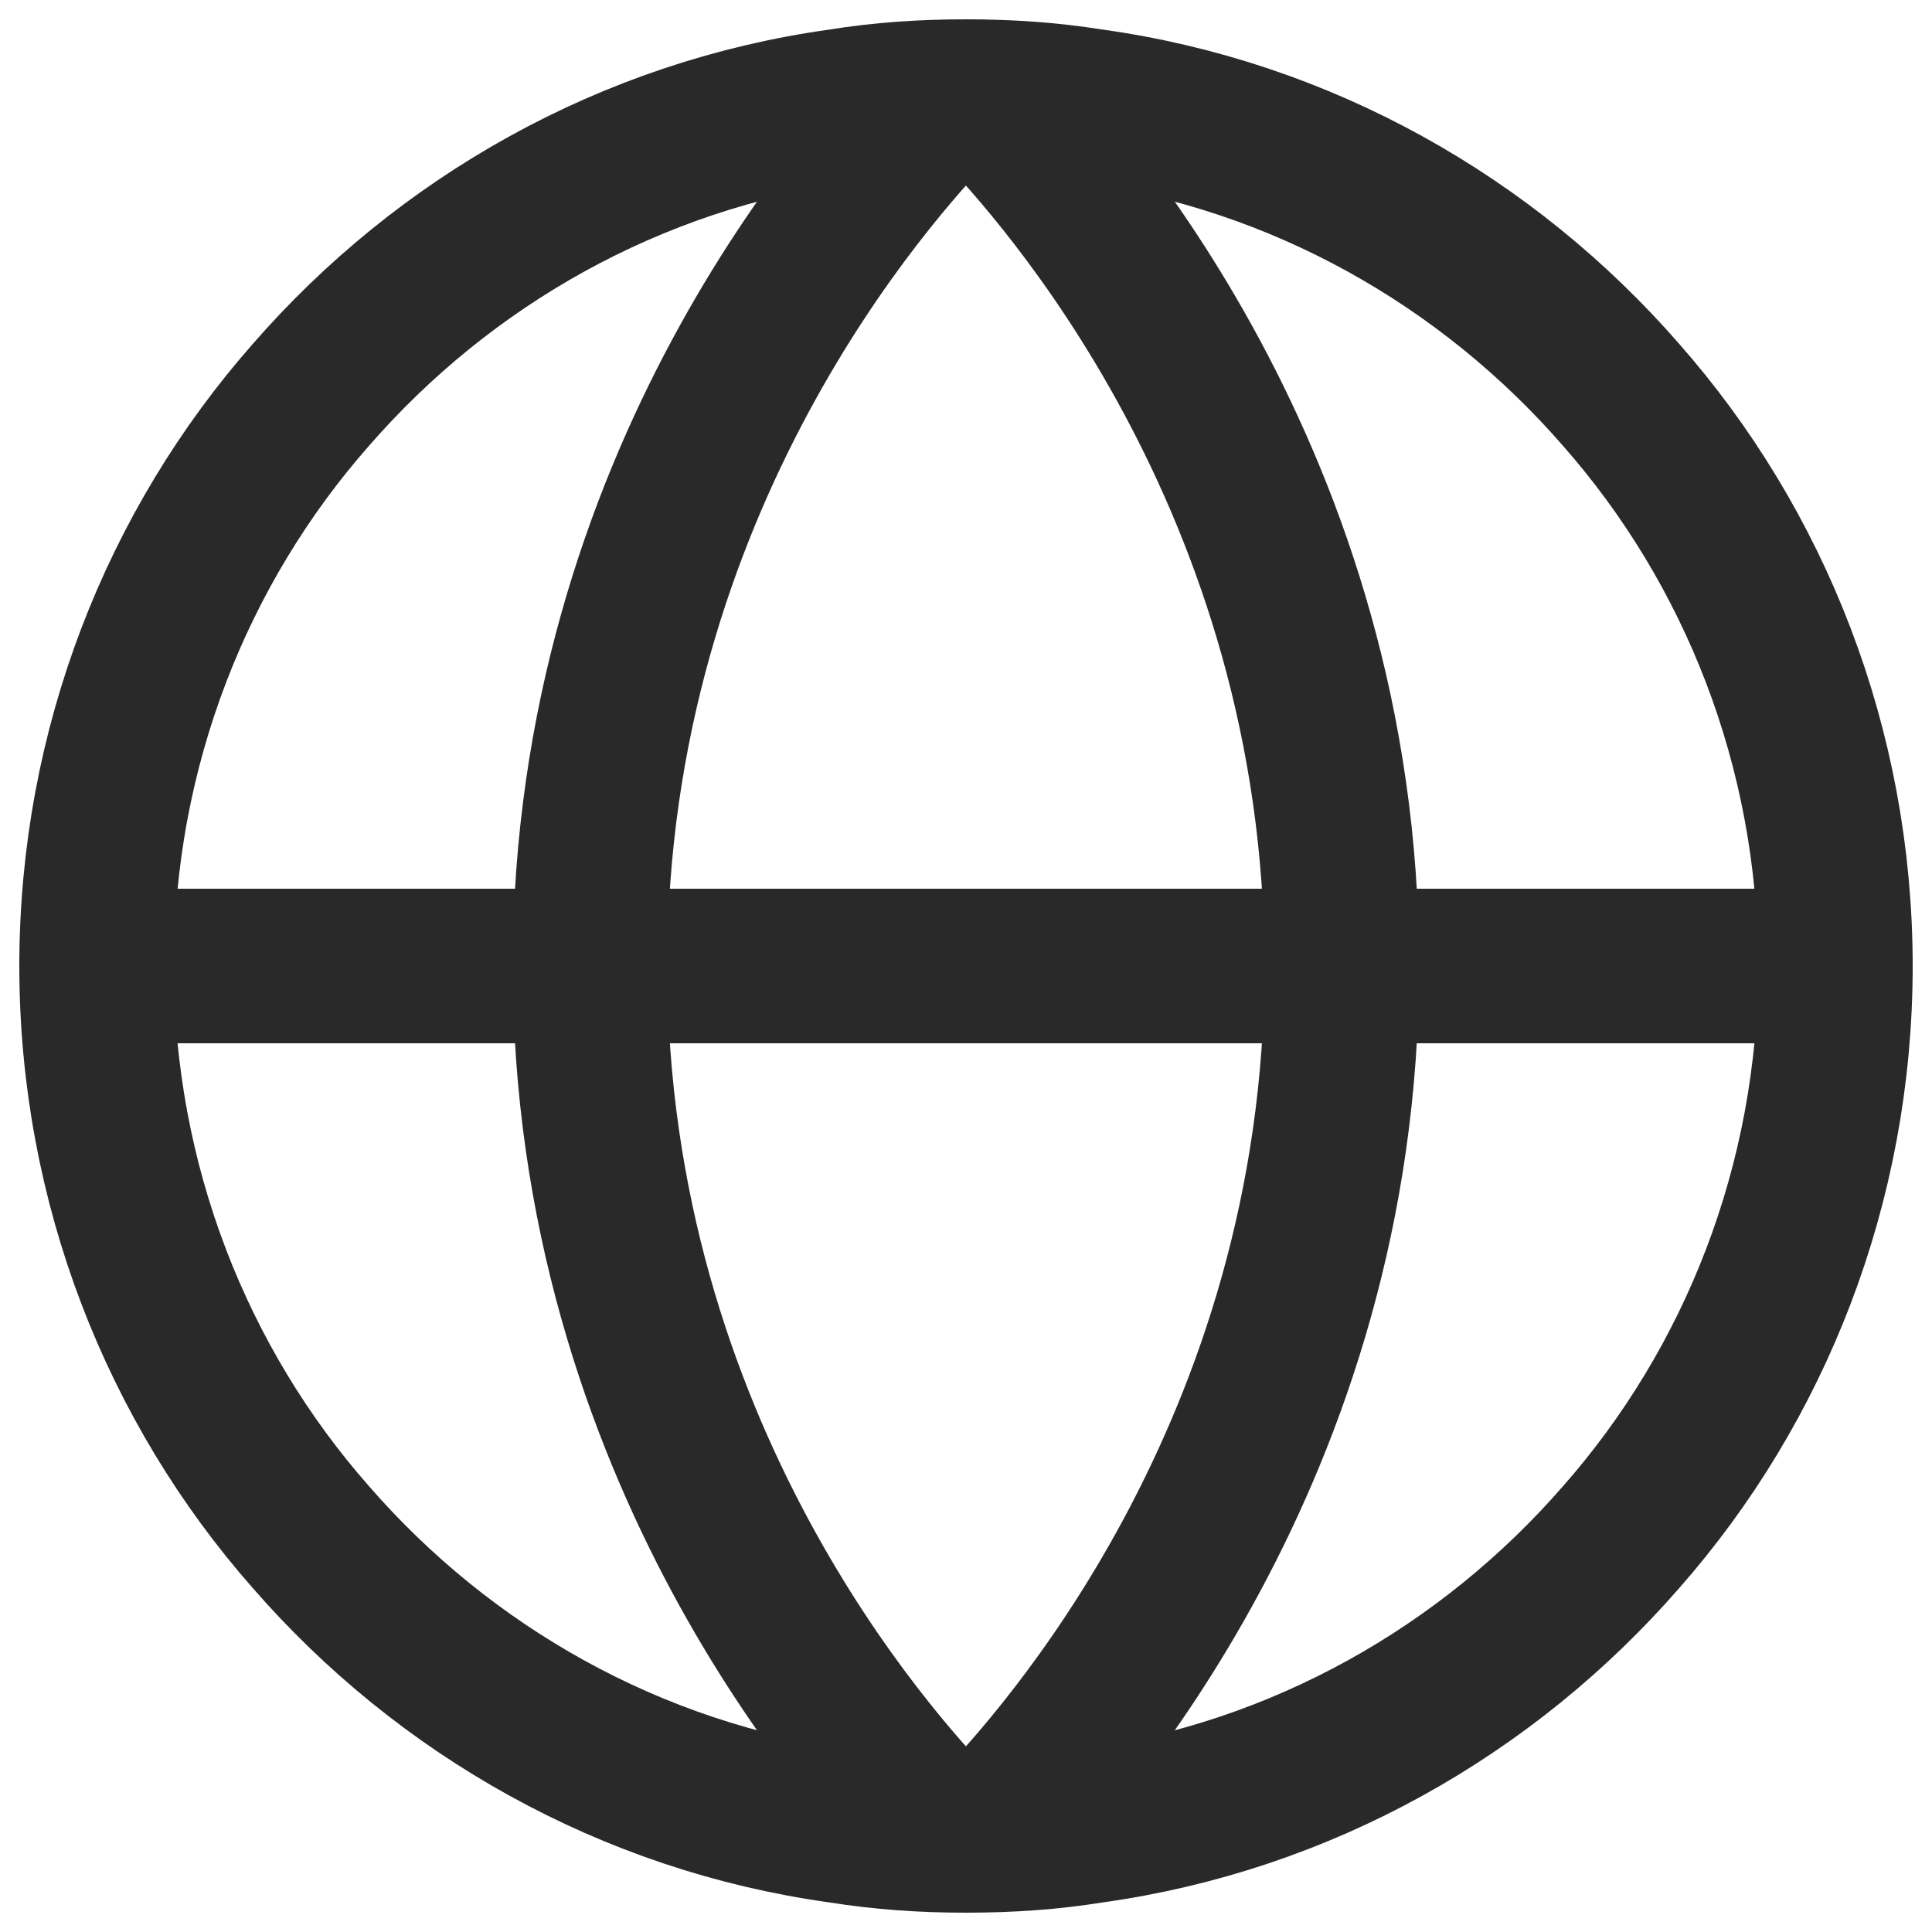 <svg width="20" height="20" viewBox="0 0 20 20" fill="none" xmlns="http://www.w3.org/2000/svg">
<path d="M19 10C19 12.26 18.163 14.344 16.782 15.912C15.4 17.5 13.473 18.601 11.294 18.903C10.876 18.971 10.448 19 10 19C9.552 19 9.134 18.971 8.706 18.903C6.526 18.601 4.6 17.5 3.218 15.912C1.837 14.344 1 12.26 1 10C1 7.74 1.837 5.656 3.218 4.088C4.6 2.5 6.526 1.399 8.706 1.097C9.124 1.029 9.552 1 10 1C10.448 1 10.866 1.029 11.294 1.097C13.473 1.399 15.4 2.5 16.782 4.088C18.163 5.656 19 7.74 19 10Z" stroke="#292929" stroke-width="1.6" stroke-linecap="round" stroke-linejoin="round"/>
<path d="M9.679 18.912C9.056 18.259 6.108 15.036 6.108 10C6.108 4.964 9.056 1.74 9.679 1.087" stroke="#292929" stroke-width="1.6" stroke-linecap="round" stroke-linejoin="round"/>
<path d="M10.319 18.912C10.942 18.259 13.89 15.036 13.89 10C13.89 4.964 10.942 1.74 10.319 1.087" stroke="#292929" stroke-width="1.6" stroke-linecap="round" stroke-linejoin="round"/>
<path d="M1 10H19" stroke="#292929" stroke-width="1.6" stroke-linecap="round" stroke-linejoin="round"/>
</svg>
